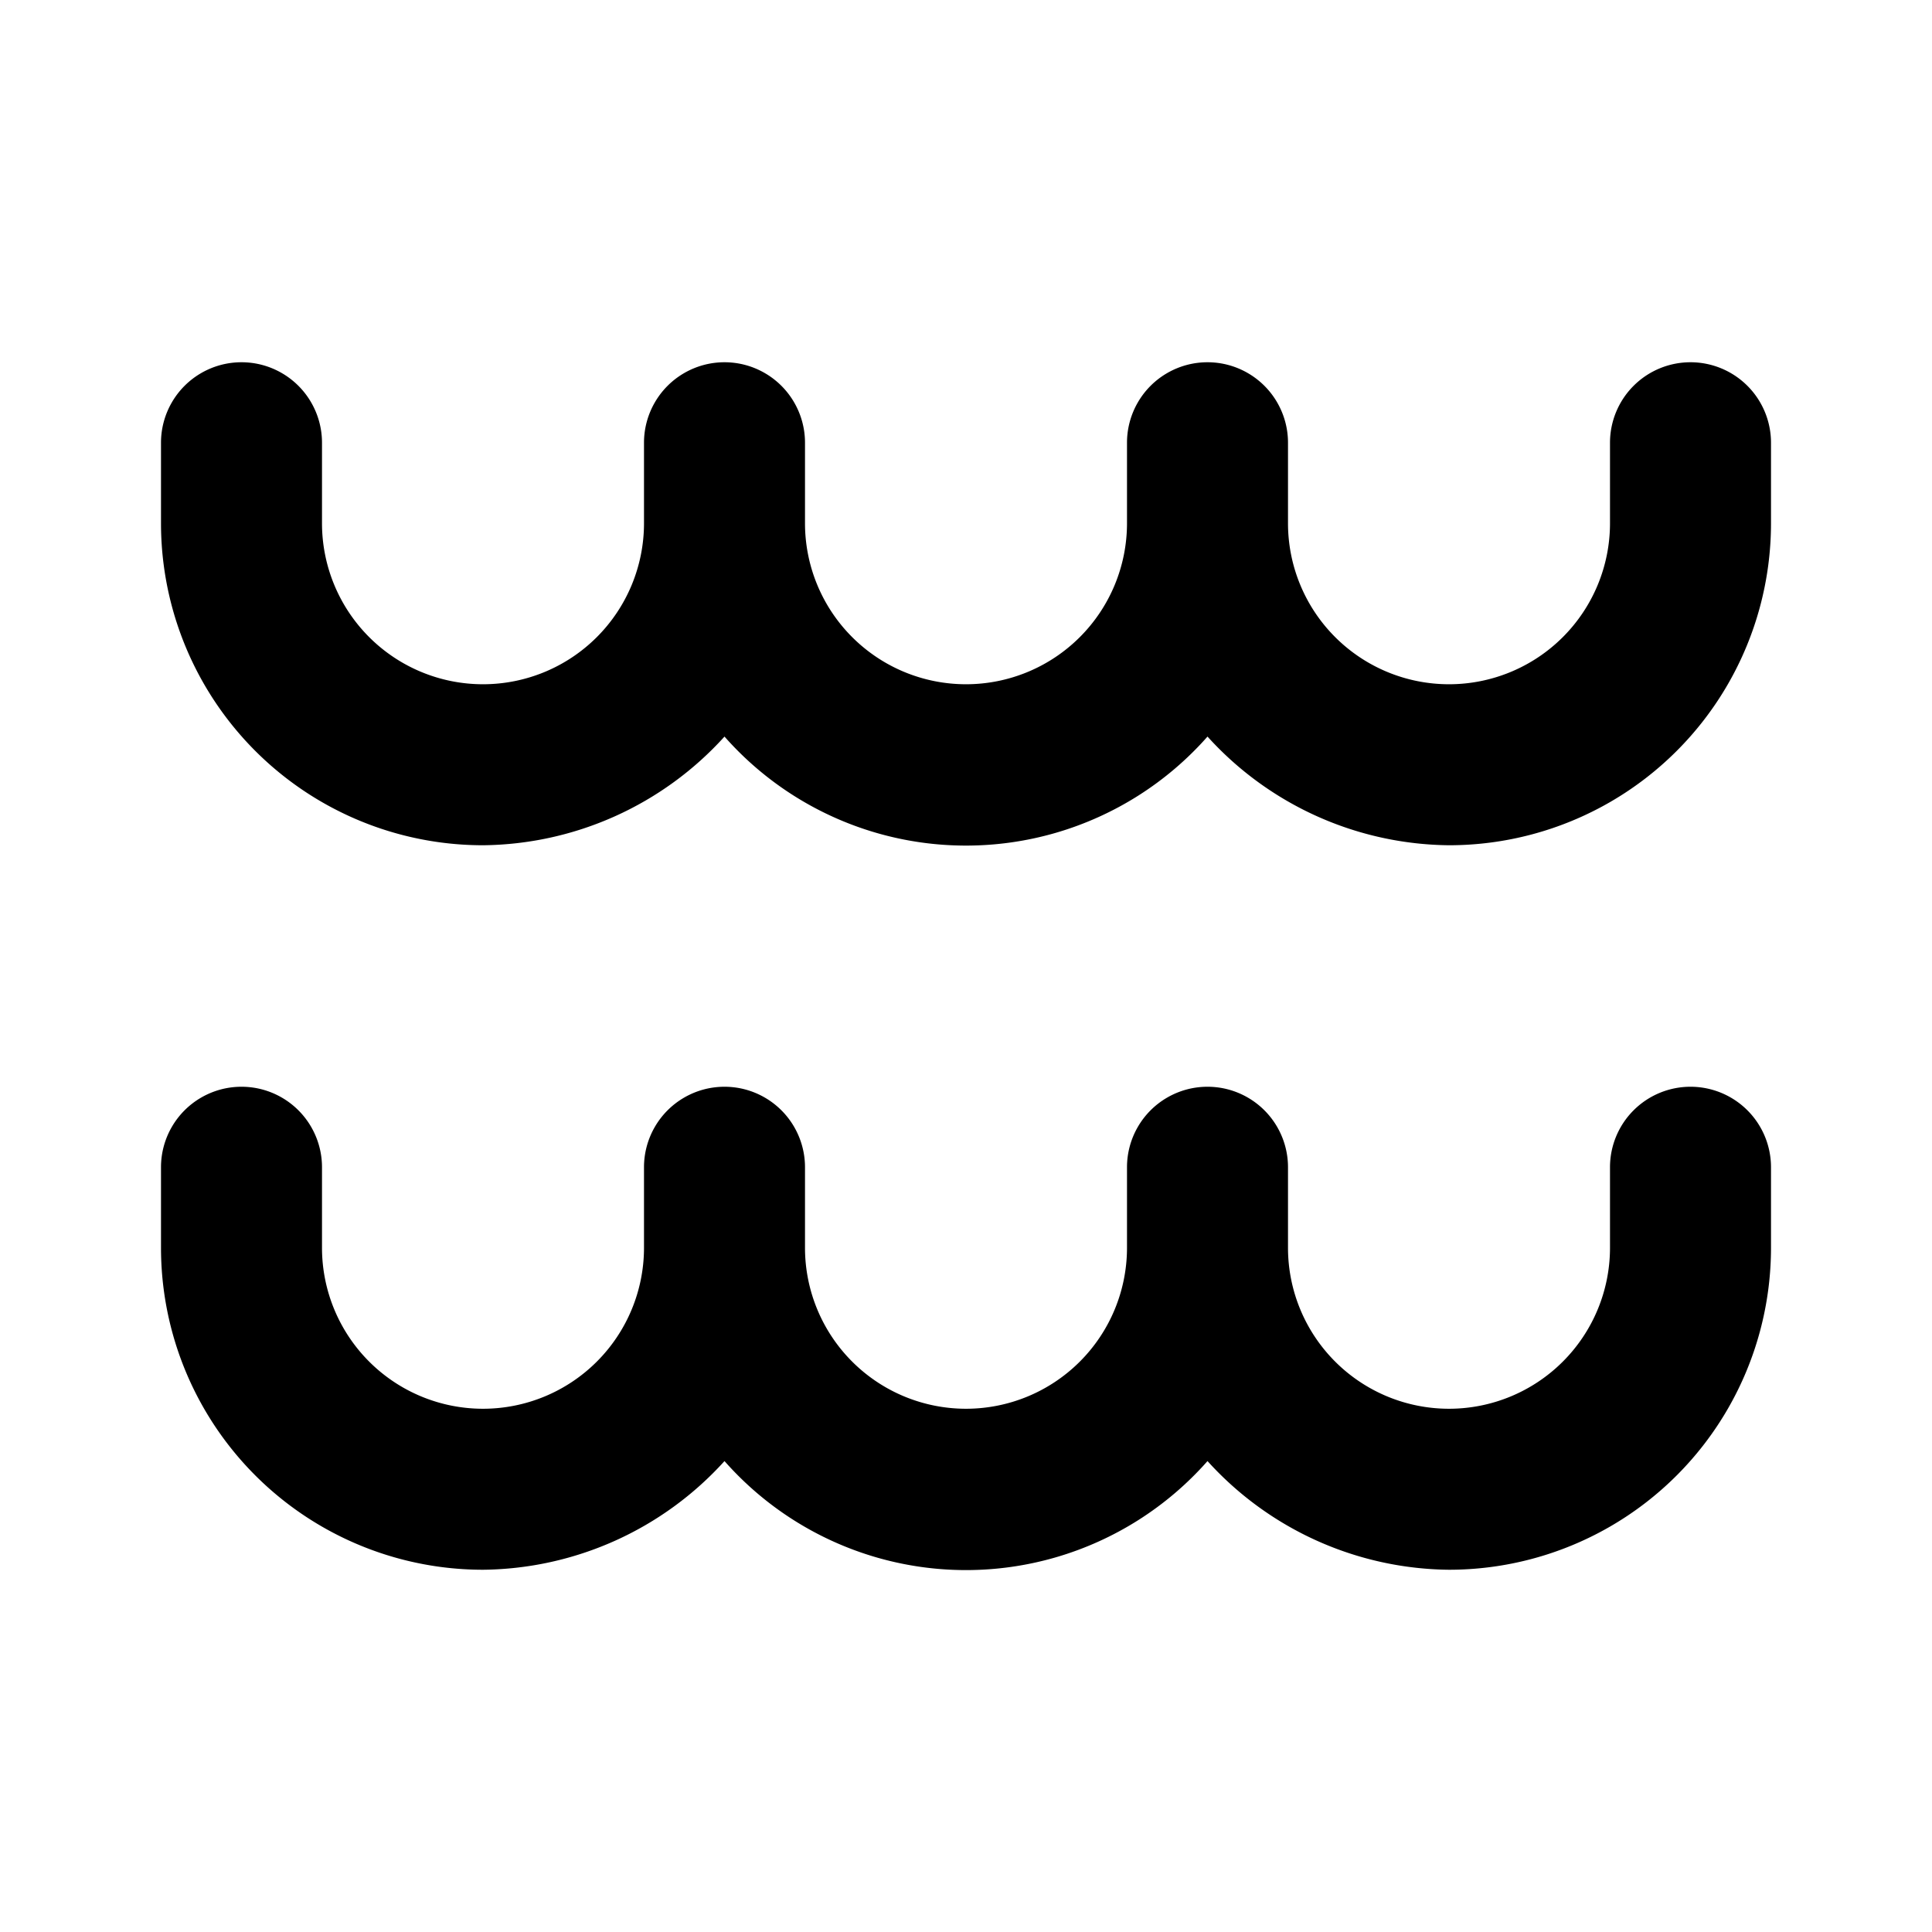 <?xml version="1.0" encoding="utf-8"?>
<!-- Uploaded to: SVG Repo, www.svgrepo.com, Generator: SVG Repo Mixer Tools -->
<svg width="800px" height="800px" viewBox="0 0 48 48" xmlns="http://www.w3.org/2000/svg">
  <g id="Layer_2" data-name="Layer 2">
    <g id="invisible_box" data-name="invisible box">
      <rect width="48" height="48" fill="none"/>
    </g>
    <g id="horoscope">
      <g>
        <path d="M42,27a2,2,0,0,0-2,2v2a4,4,0,0,1-8,0V29a2,2,0,0,0-4,0v2a4,4,0,0,1-8,0V29a2,2,0,0,0-4,0v2a4,4,0,0,1-8,0V29a2,2,0,0,0-4,0v2a8,8,0,0,0,8,8,8.2,8.2,0,0,0,6-2.7,8,8,0,0,0,12,0A8.2,8.2,0,0,0,36,39a8,8,0,0,0,8-8V29A2,2,0,0,0,42,27Z"/>
        <path d="M42,9a2,2,0,0,0-2,2v2a4,4,0,0,1-8,0V11a2,2,0,0,0-4,0v2a4,4,0,0,1-8,0V11a2,2,0,0,0-4,0v2a4,4,0,0,1-8,0V11a2,2,0,0,0-4,0v2a8,8,0,0,0,8,8,8.2,8.2,0,0,0,6-2.7,8,8,0,0,0,12,0A8.2,8.2,0,0,0,36,21a8,8,0,0,0,8-8V11A2,2,0,0,0,42,9Z"/>
      </g>
    </g>
  </g>
</svg>